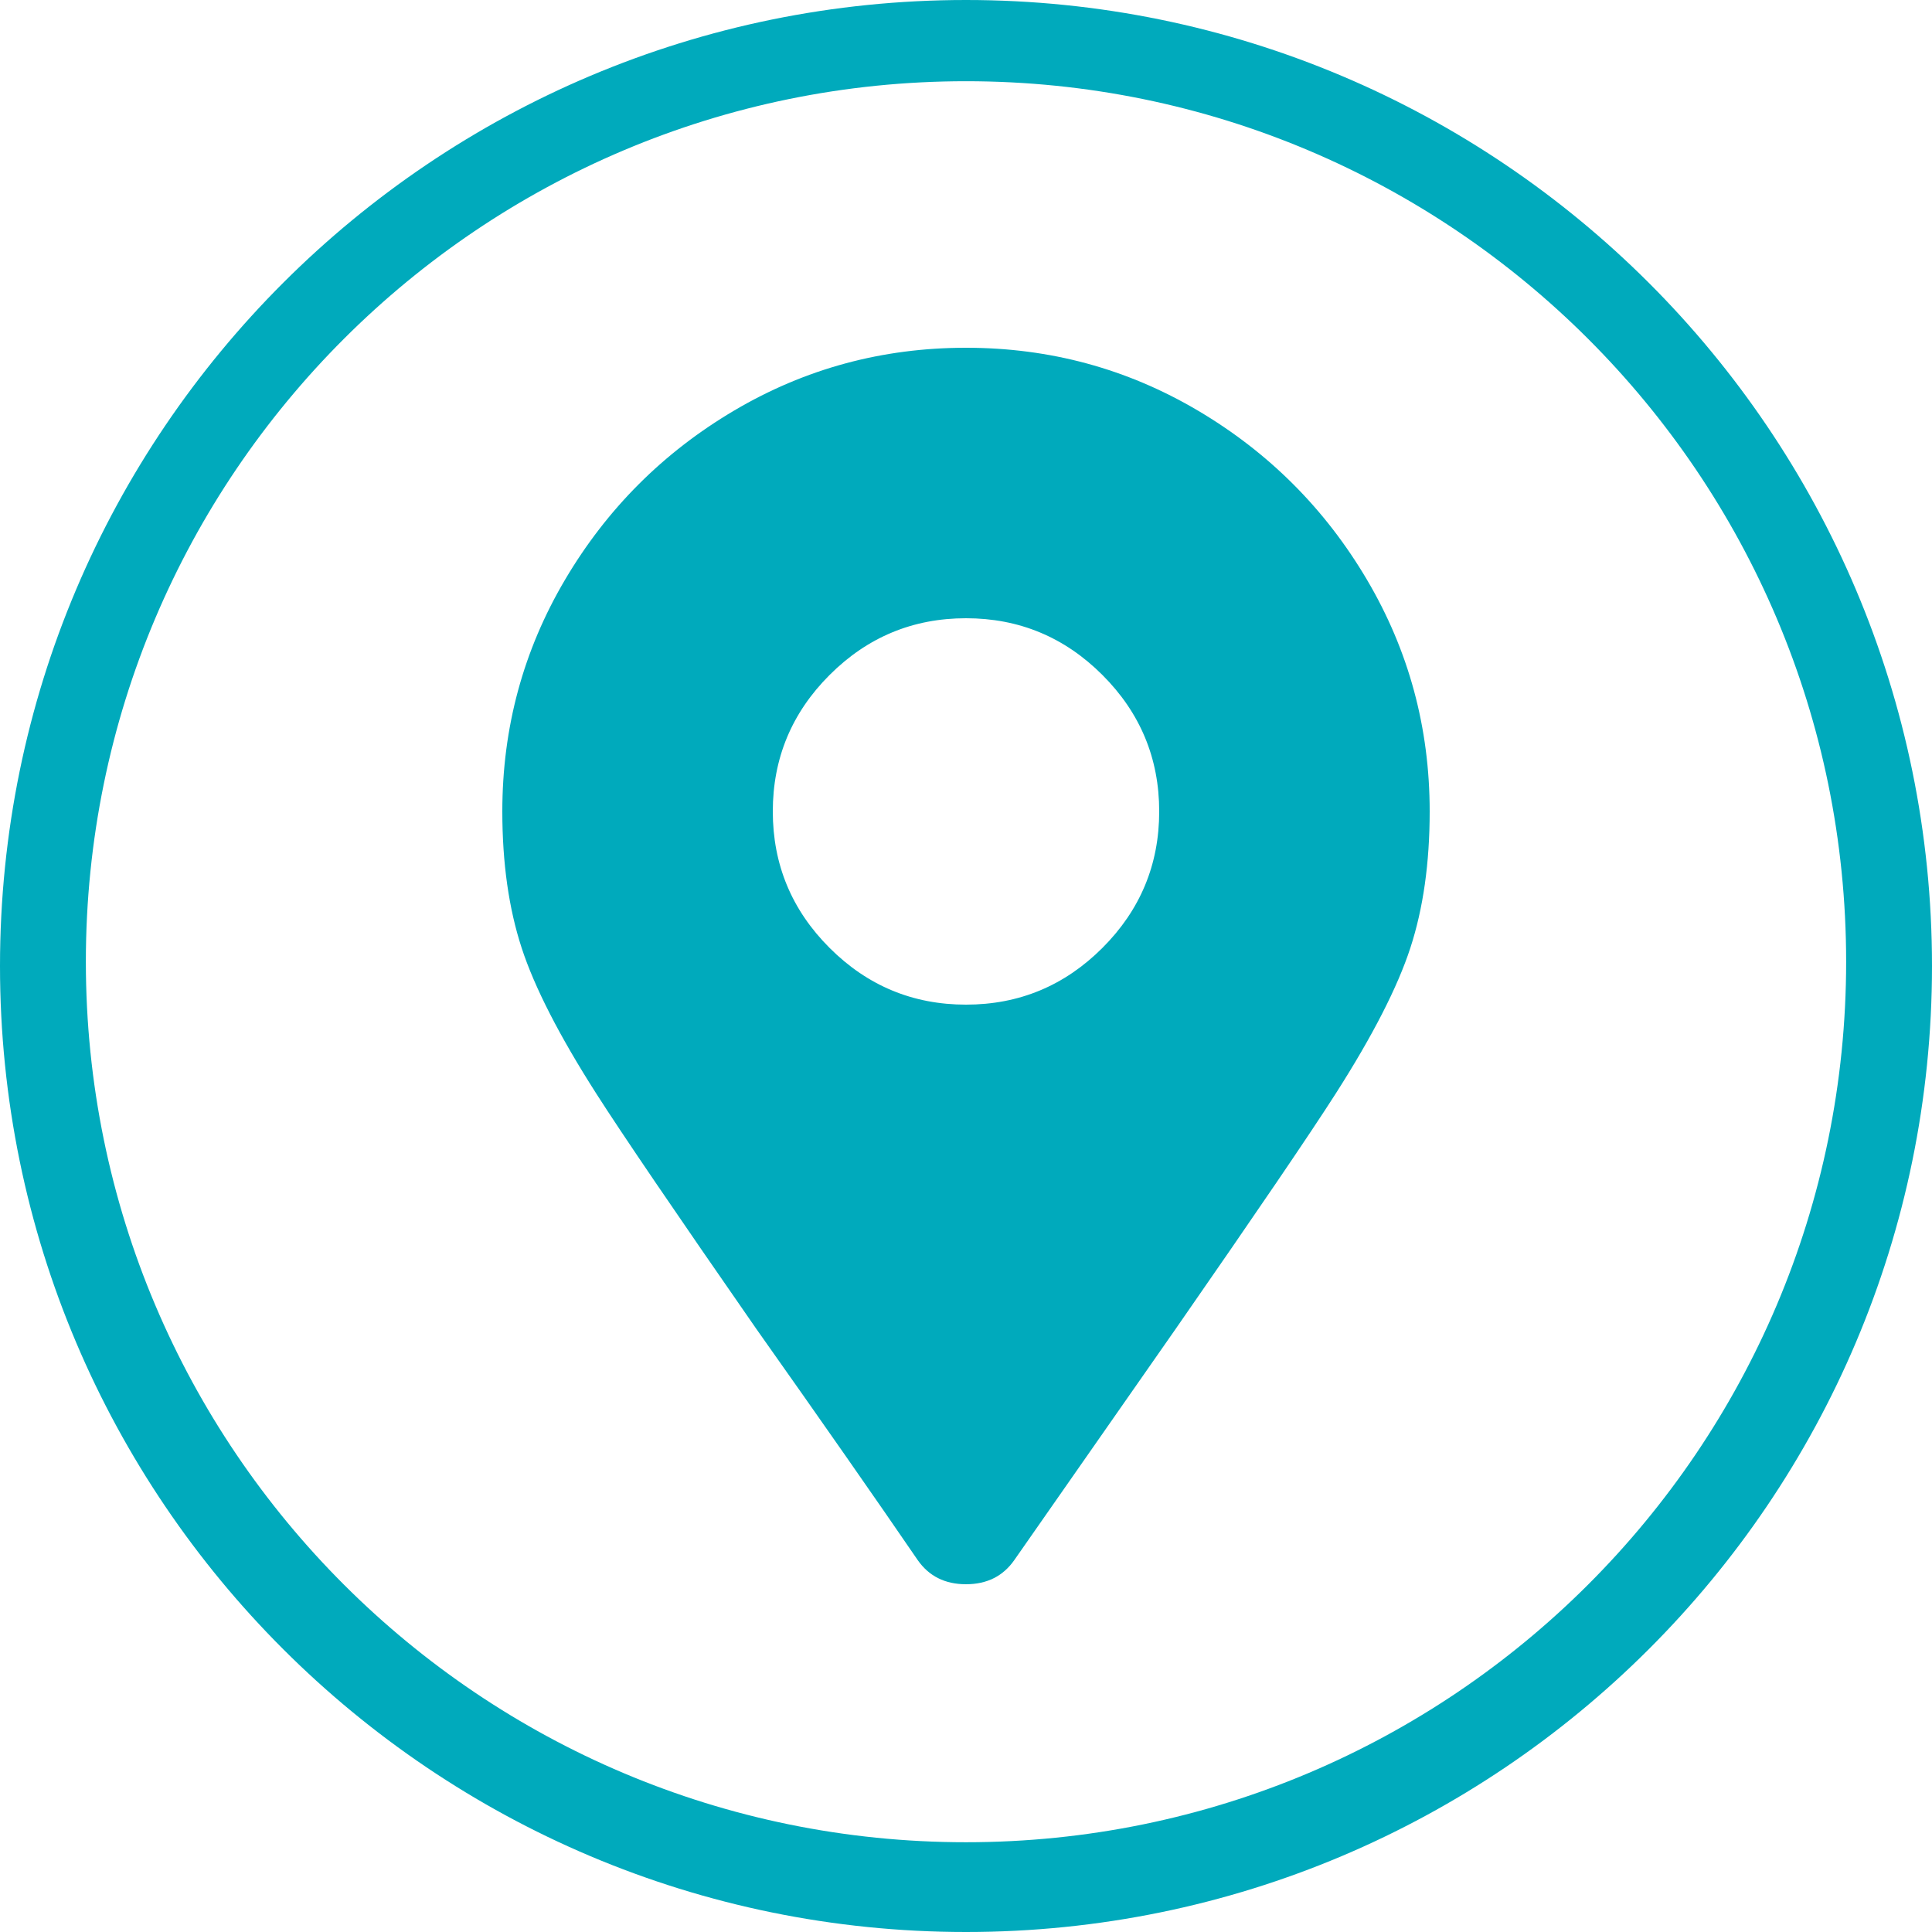 <?xml version="1.0" encoding="UTF-8"?>
<svg width="50px" height="50px" viewBox="0 0 50 50" version="1.1" xmlns="http://www.w3.org/2000/svg" xmlns:xlink="http://www.w3.org/1999/xlink">
    <!-- Generator: Sketch 53.2 (72643) - https://sketchapp.com -->
    <title>icons/ contact_us/ localization</title>
    <desc>Created with Sketch.</desc>
    <defs>
        <path d="M25,0 C11.222,0 0,11.173 0,25 C0,38.827 11.222,50 25,50 C38.778,50 50,38.827 50,25 C50,11.173 38.778,0 25,0 Z M25,47.677 C12.444,47.677 2.222,37.5 2.222,24.889 C2.222,12.279 12.444,2.102 25,2.102 C37.556,2.102 47.778,12.279 47.778,24.889 C47.778,37.5 37.556,47.677 25,47.677 Z M23.75,40.375 C22.667,38.792 21.271,36.792 19.562,34.375 C17.479,31.375 16.104,29.354 15.438,28.312 C14.479,26.812 13.833,25.552 13.5,24.531 C13.167,23.51 13,22.333 13,21 C13,18.833 13.542,16.833 14.625,15 C15.708,13.167 17.167,11.708 19,10.625 C20.833,9.542 22.833,9 25,9 C27.167,9 29.167,9.542 31,10.625 C32.833,11.708 34.292,13.167 35.375,15 C36.458,16.833 37,18.833 37,21 C37,22.333 36.833,23.51 36.5,24.531 C36.167,25.552 35.521,26.812 34.562,28.312 C33.896,29.354 32.521,31.375 30.438,34.375 L26.25,40.375 C25.958,40.792 25.542,41 25,41 C24.458,41 24.042,40.792 23.75,40.375 Z M25,26 C26.375,26 27.552,25.51 28.531,24.531 C29.51,23.552 30,22.375 30,21 C30,19.625 29.51,18.448 28.531,17.469 C27.552,16.49 26.375,16 25,16 C23.625,16 22.448,16.49 21.469,17.469 C20.49,18.448 20,19.625 20,21 C20,22.375 20.49,23.552 21.469,24.531 C22.448,25.51 23.625,26 25,26 Z" id="path-1"></path>
    </defs>
    <g id="icons/-contact_us/-localization" stroke="none" stroke-width="1" fill="none" fill-rule="evenodd">
        <mask id="mask-2" fill="white">
            <use xlink:href="#path-1"></use>
        </mask>
        <use id="Combined-Shape" fill="#00AABC" fill-rule="nonzero" xlink:href="#path-1"></use>
    </g>
</svg>
